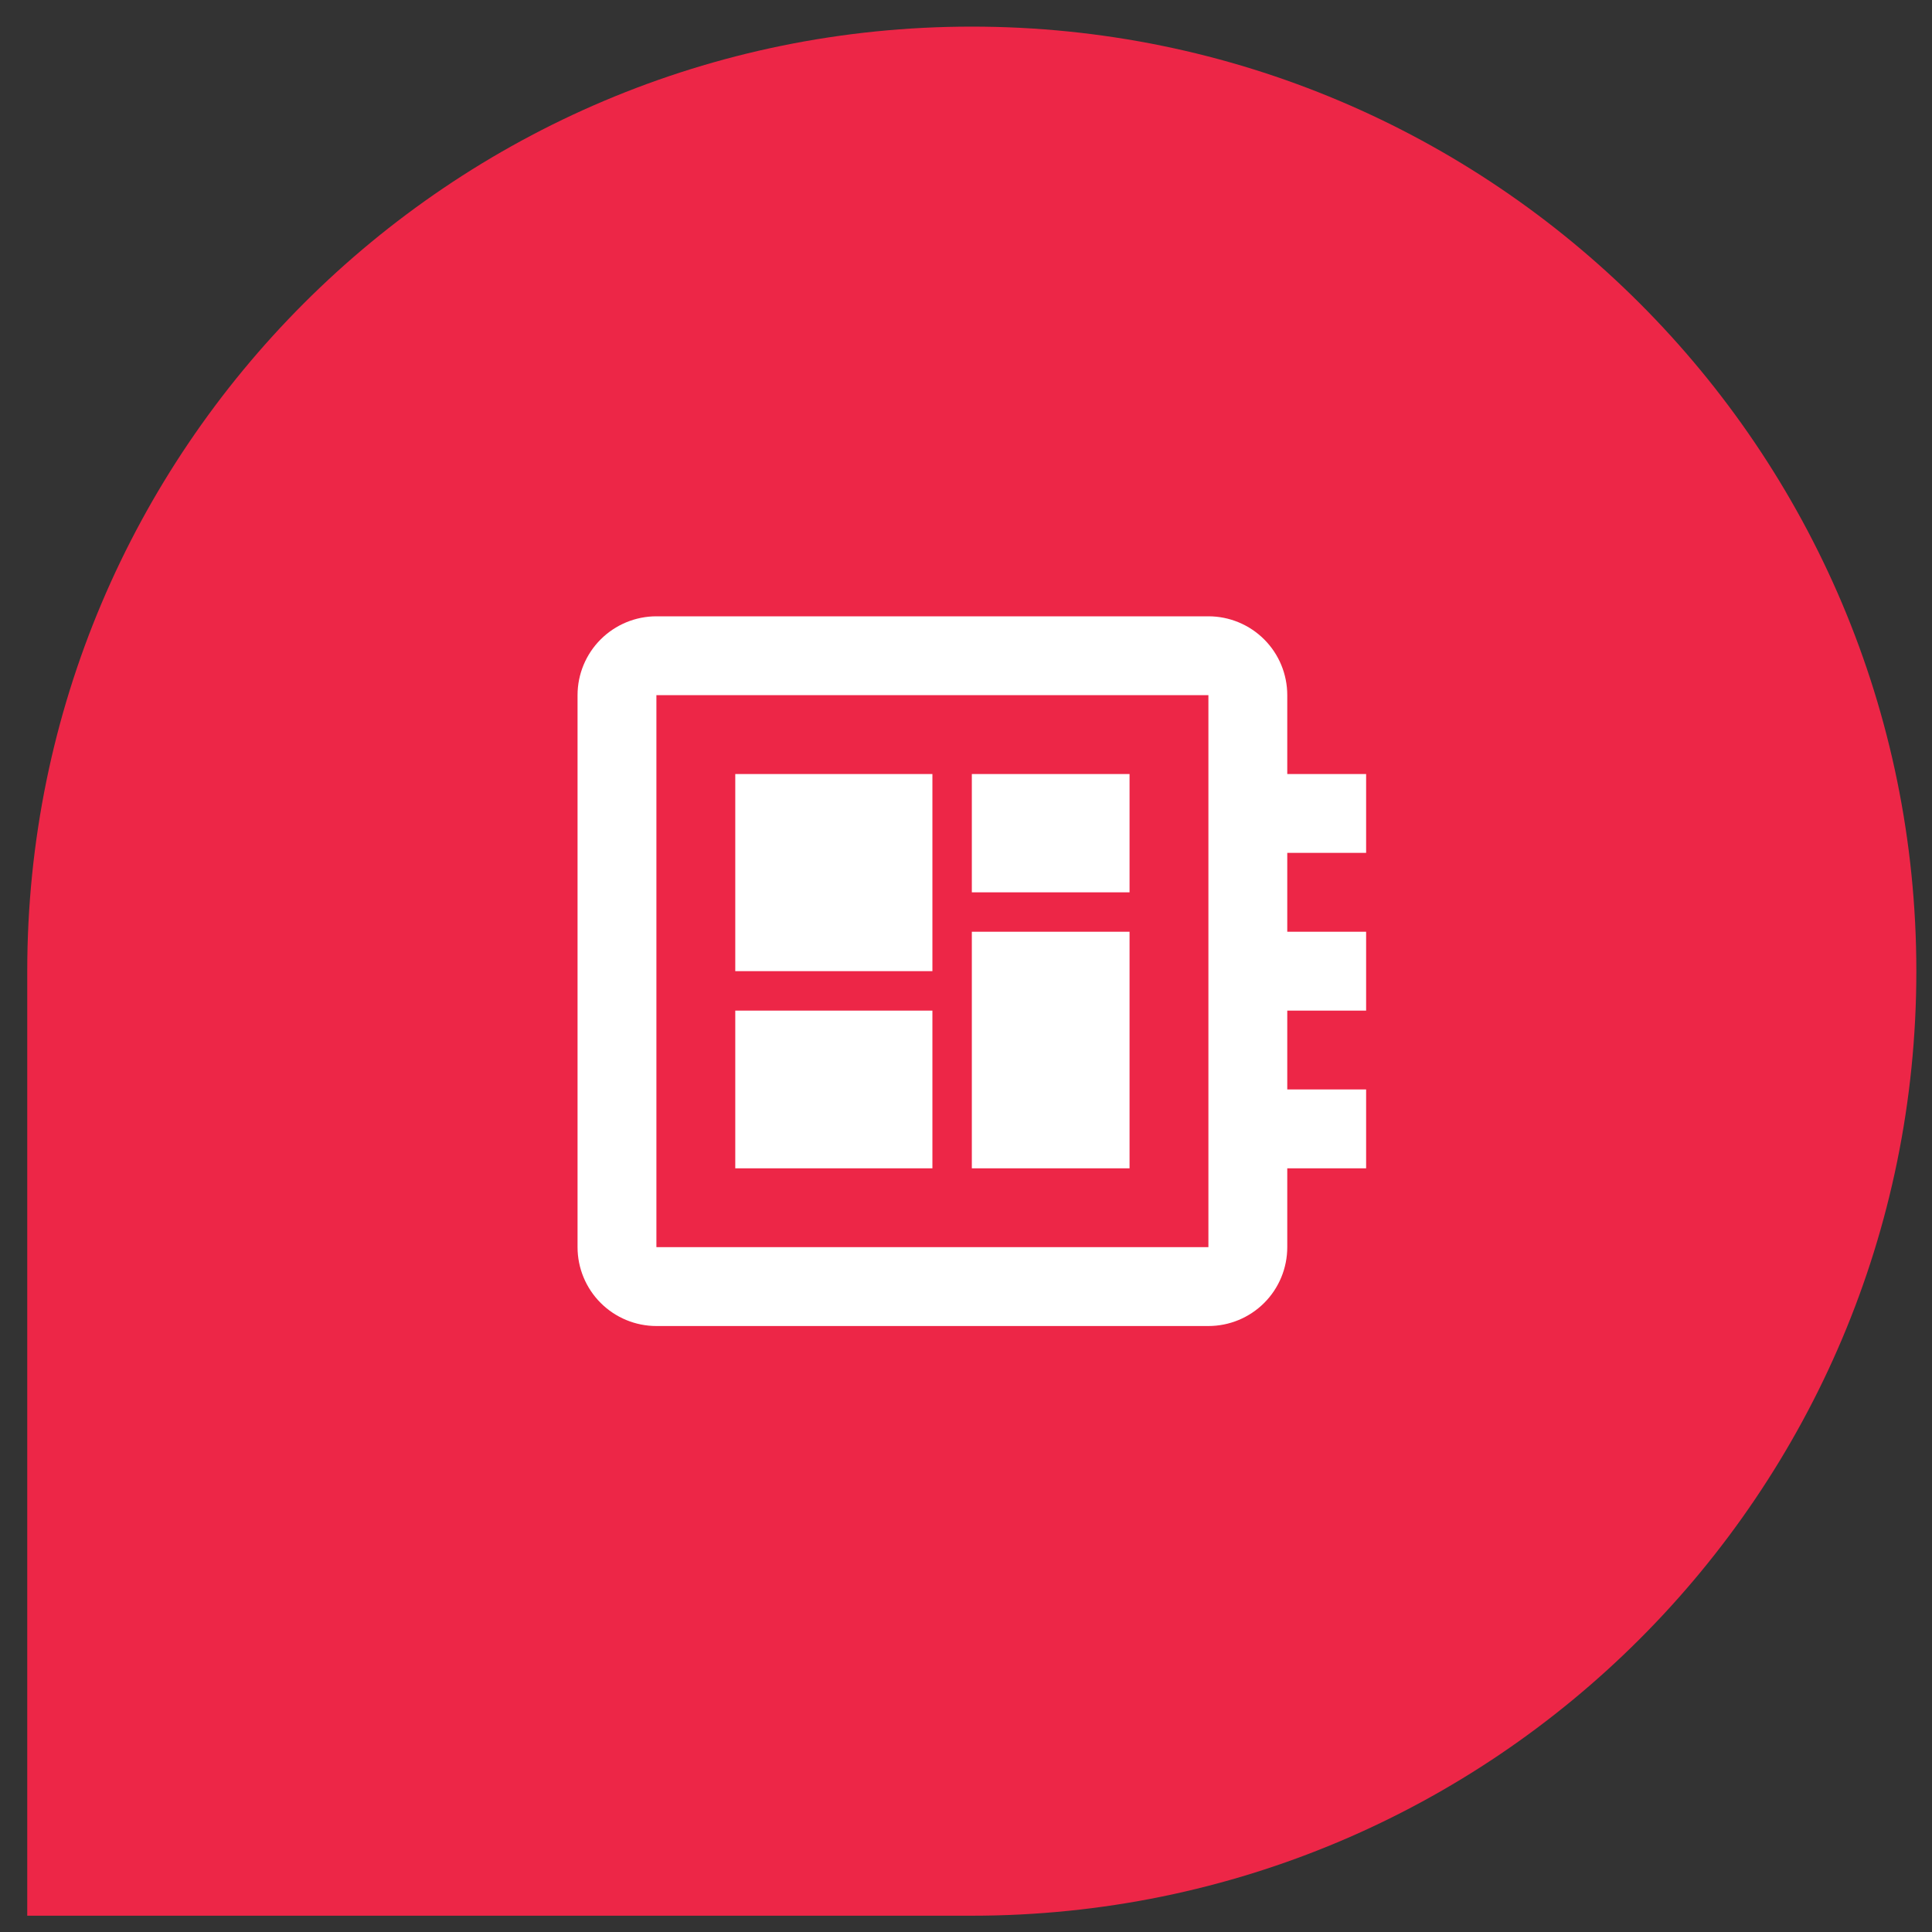 <svg width="49" height="49" viewBox="0 0 49 49" fill="none" xmlns="http://www.w3.org/2000/svg">
<rect x="0" y="0" width="49" height="49" fill="#333333" stroke="none"/>
<path d="M0.691 24.631C0.691 11.401 11.417 0.675 24.647 0.675V0.675C37.877 0.675 48.603 11.401 48.603 24.631V24.631C48.603 37.861 37.877 48.587 24.647 48.587H0.691V24.631Z" fill="#ED2647"/>
<path d="M34.648 21.631V19.631H32.648V17.631C32.648 17.1 32.438 16.592 32.063 16.217C31.688 15.842 31.179 15.631 30.648 15.631H16.648C16.118 15.631 15.609 15.842 15.234 16.217C14.859 16.592 14.648 17.1 14.648 17.631V31.631C14.648 32.161 14.859 32.67 15.234 33.045C15.609 33.42 16.118 33.631 16.648 33.631H30.648C31.179 33.631 31.688 33.42 32.063 33.045C32.438 32.67 32.648 32.161 32.648 31.631V29.631H34.648V27.631H32.648V25.631H34.648V23.631H32.648V21.631H34.648ZM30.648 31.631H16.648V17.631H30.648V31.631ZM18.648 25.631H23.648V29.631H18.648V25.631ZM24.648 19.631H28.648V22.631H24.648V19.631ZM18.648 19.631H23.648V24.631H18.648V19.631ZM24.648 23.631H28.648V29.631H24.648V23.631Z" fill="white"/>
</svg>
